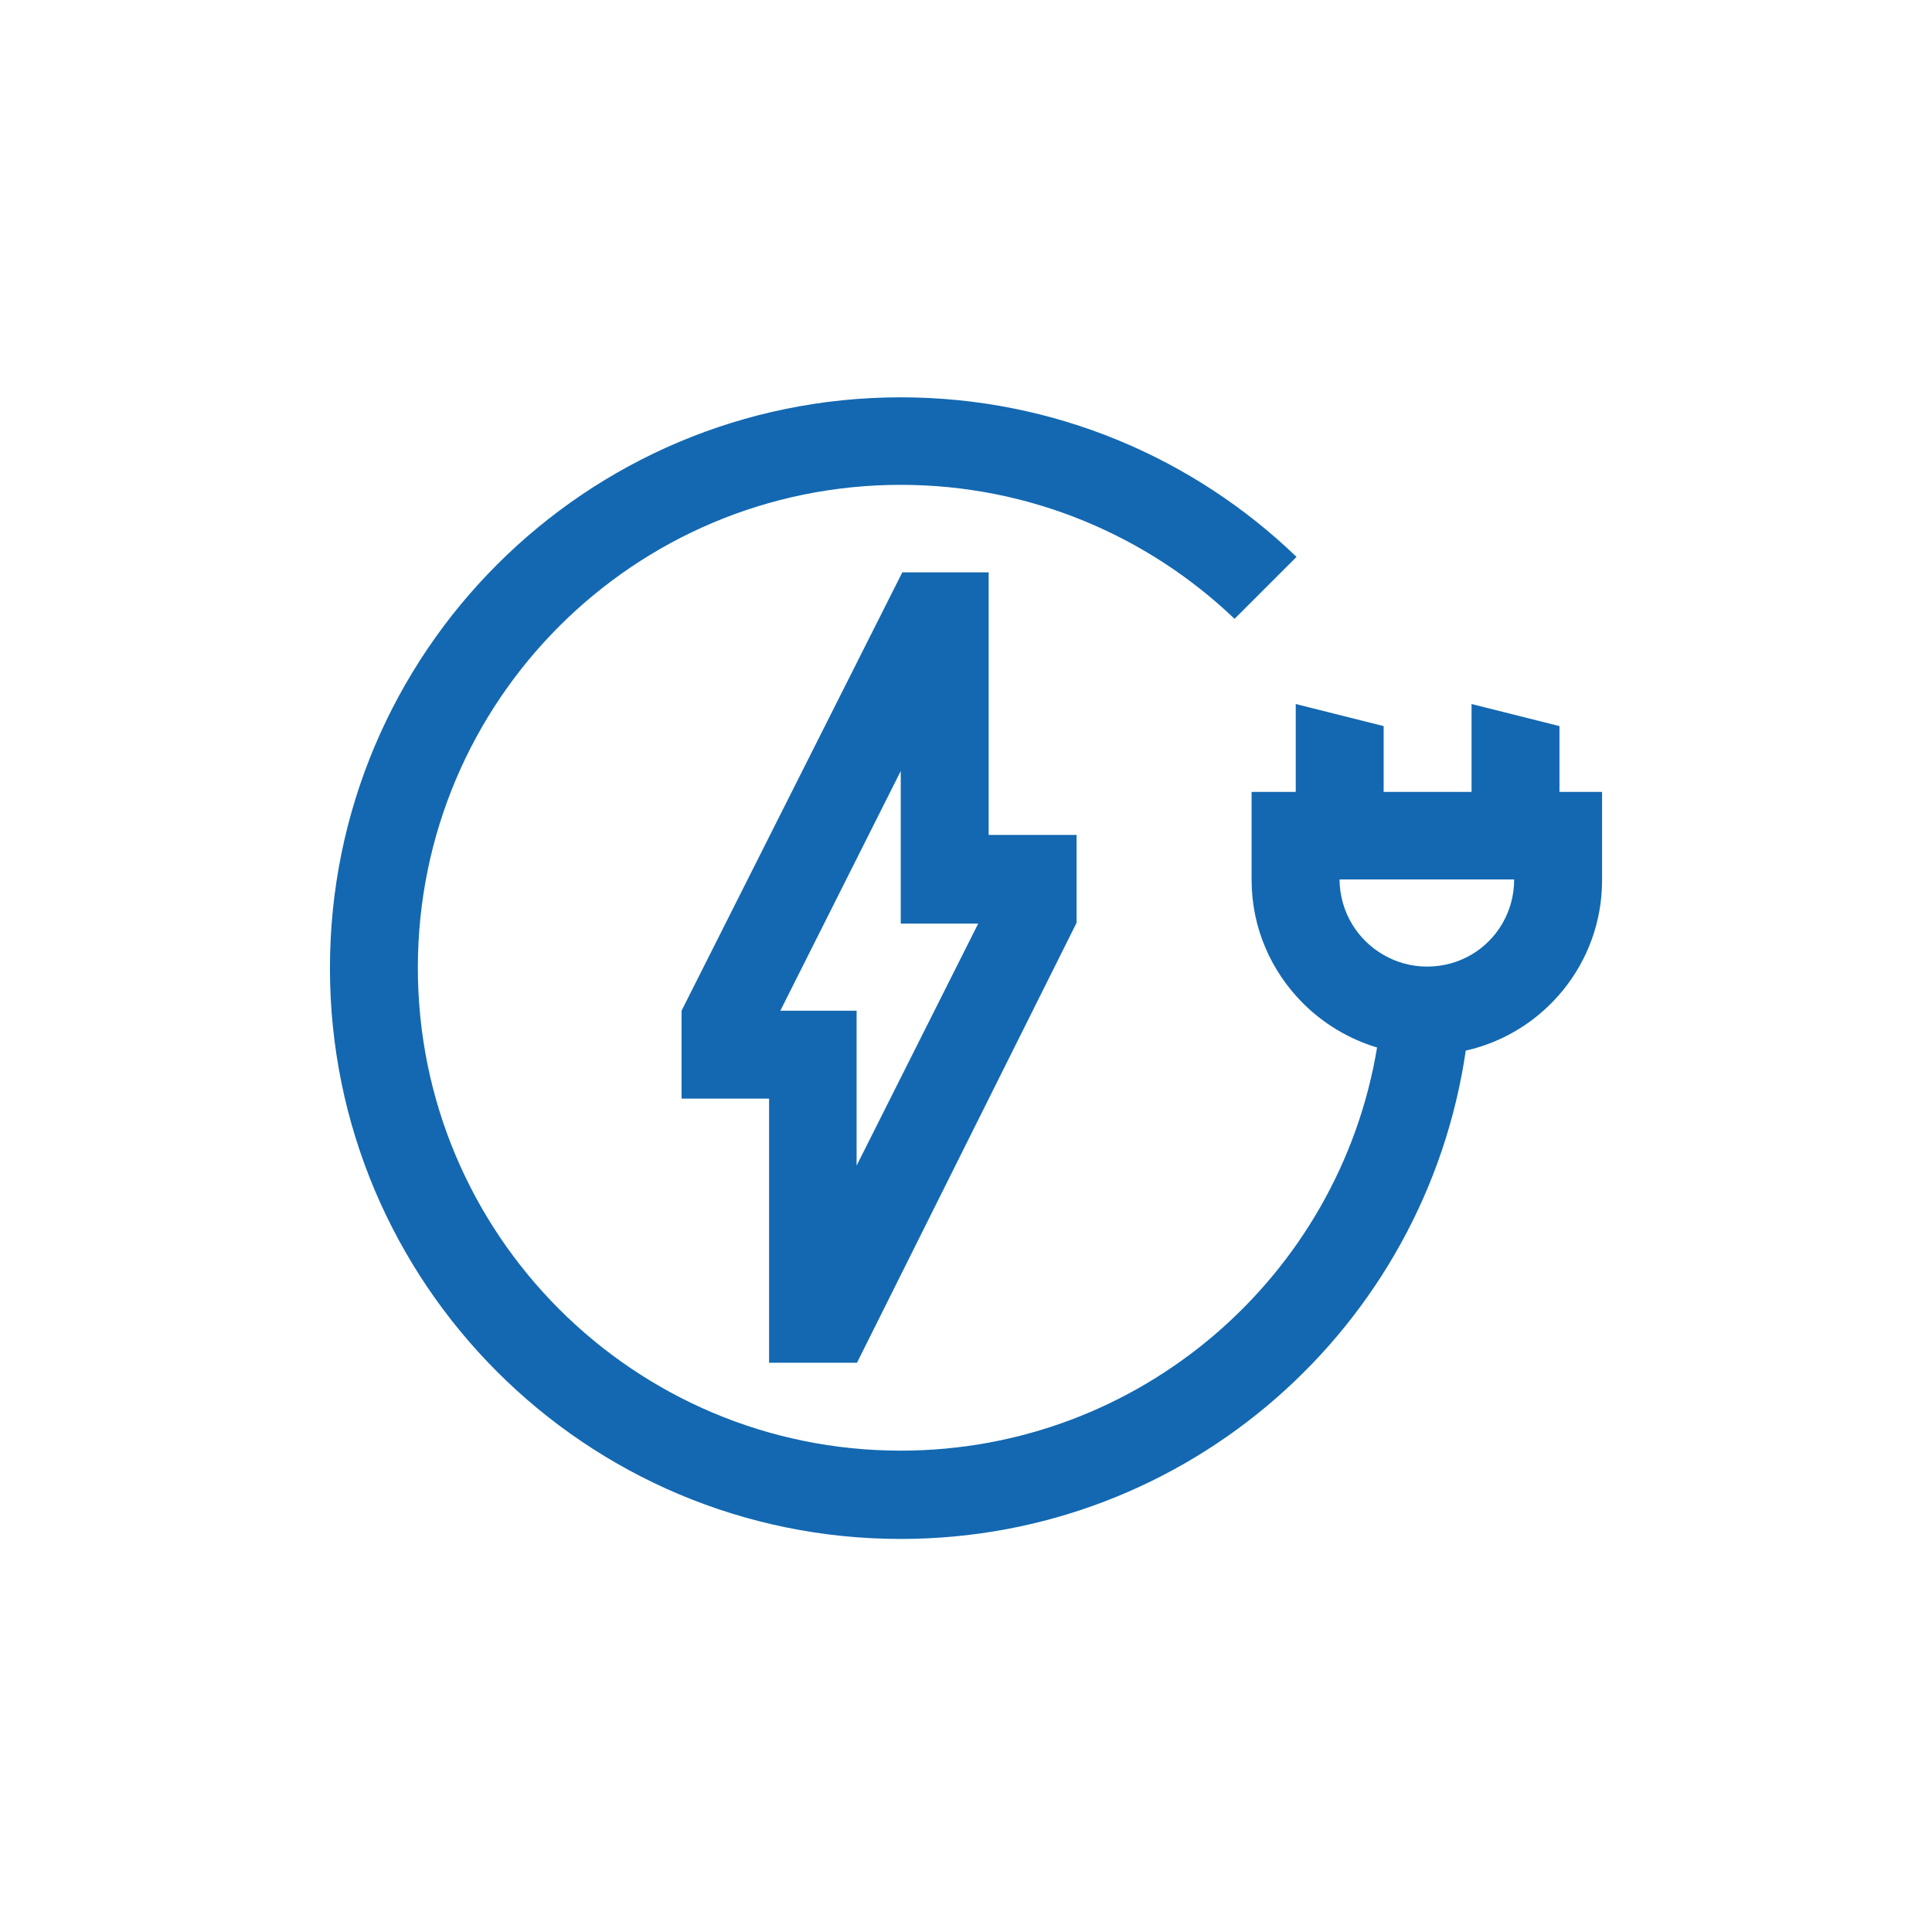 <?xml version="1.0" encoding="UTF-8"?>
<svg xmlns="http://www.w3.org/2000/svg" xmlns:xlink="http://www.w3.org/1999/xlink" version="1.1" id="Ebene_1" x="0px" y="0px" viewBox="0 0 498.9 498.9" style="enable-background:new 0 0 498.9 498.9;" xml:space="preserve">
<style type="text/css">
	.st0{fill:#1368B1;}
</style>
<g>
	<path class="st0" d="M413.7,227.1v-22.6h-11v-17l-22.7-5.7v22.7h-22.7v-17l-22.7-5.7v22.7h-11.4v22.7c0,12.5,5.1,23.7,13.3,31.9   c5.2,5.2,11.8,9.2,19.1,11.4c-9.8,59.1-61.2,104.1-123,104.1c-68.9,0-124.7-55.8-124.7-124.7s55.8-124.7,124.7-124.7   c33.4,0,63.8,13.2,86.2,34.6l16-16c-26.5-25.5-62.5-41.2-102.2-41.2c-81.4,0-147.4,66-147.4,147.4s66,147.4,147.4,147.4   c74.2,0,135.5-54.8,145.9-126.1c20.1-4.5,35.2-22.5,35.2-44V227.1C413.7,227.1,413.8,227.1,413.7,227.1L413.7,227.1z M380,246.5   c-3.4,2-7.3,3.1-11.5,3.1c-4.1,0-7.9-1.1-11.2-3c-6.8-3.9-11.3-11.1-11.4-19.5h9.3h23h12.8C391,235.4,386.6,242.6,380,246.5z"></path>
	<path class="st0" d="M221.3,351.9L278,238.3v-22.7h-22.7v-67.8H233l-57,113.2v22.7h22.6v68.2H221.3z M232.6,199.1v16.5v22.7v0.2h20   l-31.4,62.5V261h-1.1h-18.6L232.6,199.1z"></path>
</g>
</svg>
